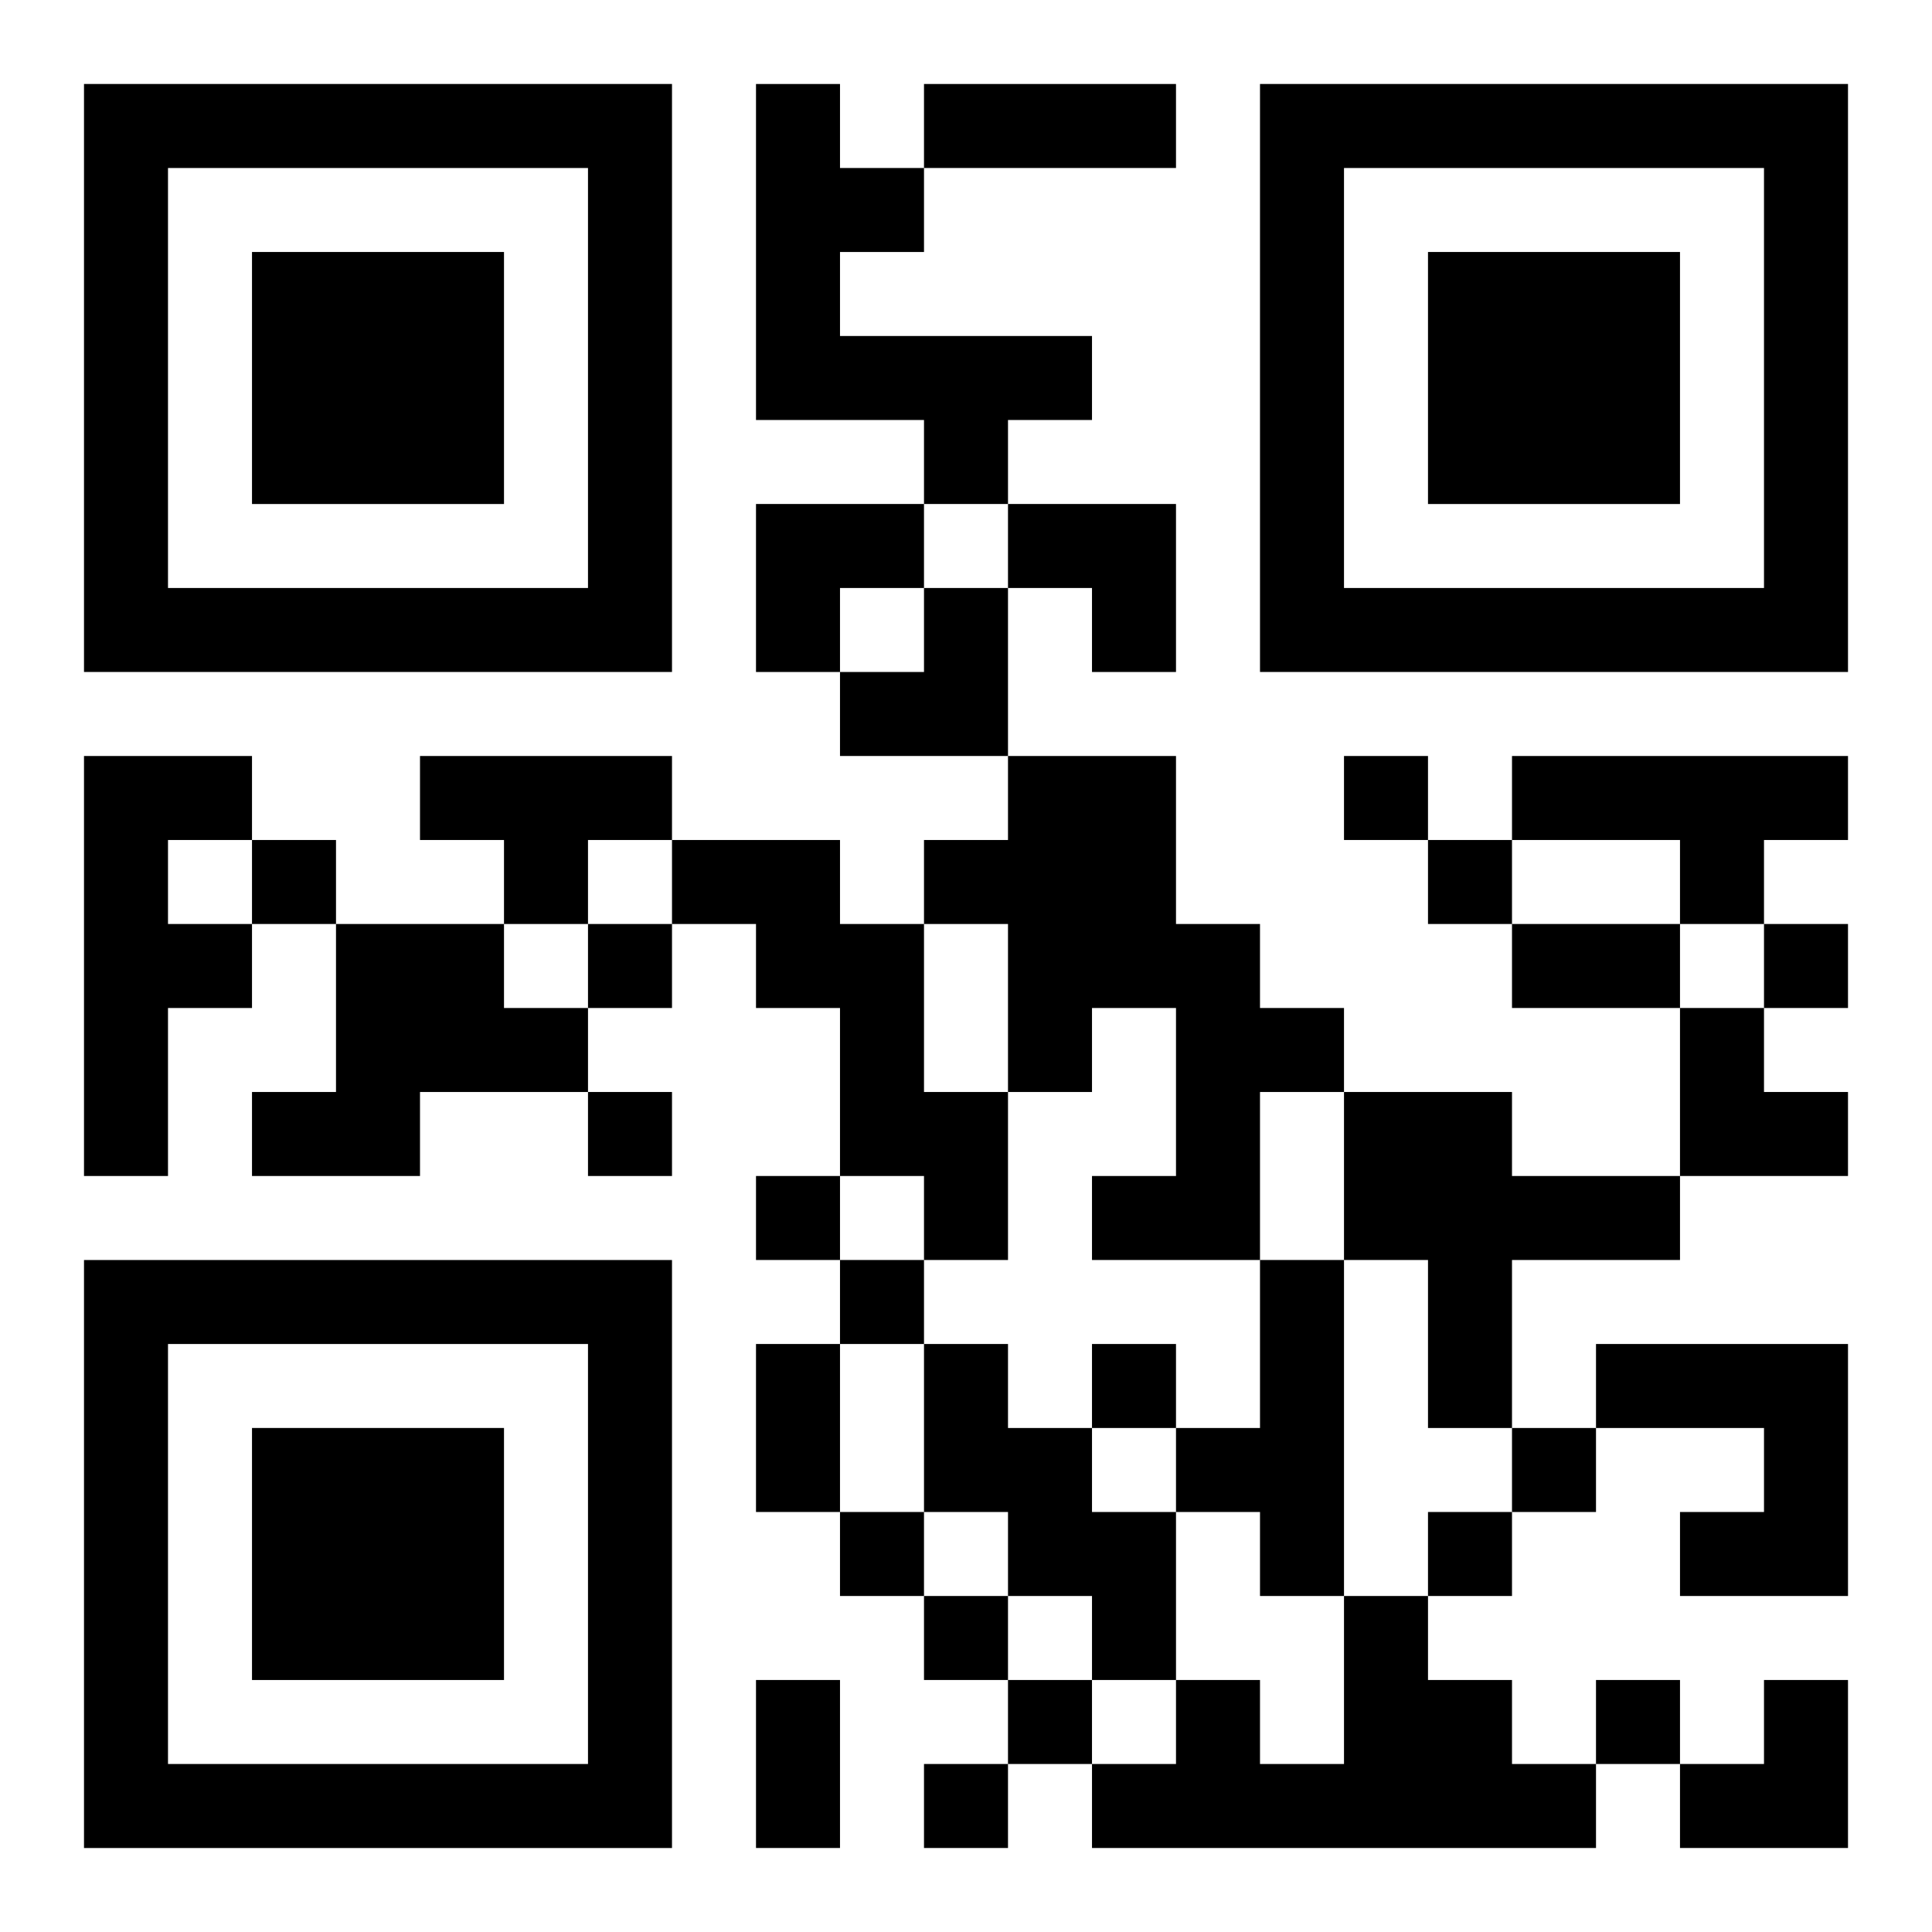 <?xml version="1.0" encoding="UTF-8"?>
<svg width="250" height="250" baseProfile="full" version="1.1" viewBox="-1 -1 23 23" xmlns="http://www.w3.org/2000/svg" xmlns:xlink="http://www.w3.org/1999/xlink"><symbol id="a"><path d="m0 7v7h7v-7h-7zm1 1h5v5h-5v-5zm1 1v3h3v-3h-3z"/></symbol><use y="-7" xlink:href="#a"/><use y="7" xlink:href="#a"/><use x="14" y="-7" xlink:href="#a"/><path d="m8 0h1v1h1v1h-1v1h3v1h-1v1h-1v-1h-2v-4m-8 8h2v1h-1v1h1v1h-1v2h-1v-5m4 0h3v1h-1v1h-1v-1h-1v-1m7 0h2v2h1v1h1v1h-1v2h-2v-1h1v-2h-1v1h-1v-2h-1v-1h1v-1m6 0h4v1h-1v1h-1v-1h-2v-1m-10 1h2v1h1v2h1v2h-1v-1h-1v-2h-1v-1h-1v-1m-4 1h2v1h1v1h-2v1h-2v-1h1v-2m12 2h2v1h2v1h-2v2h-1v-2h-1v-2m-1 2h1v4h-1v-1h-1v-1h1v-2m-4 1h1v1h1v1h1v2h-1v-1h-1v-1h-1v-2m8 0h3v3h-2v-1h1v-1h-2v-1m-3 3h1v1h1v1h1v1h-6v-1h1v-1h1v1h1v-2m0-10v1h1v-1h-1m-13 1v1h1v-1h-1m14 0v1h1v-1h-1m-10 1v1h1v-1h-1m14 0v1h1v-1h-1m-14 2v1h1v-1h-1m2 1v1h1v-1h-1m1 1v1h1v-1h-1m3 1v1h1v-1h-1m5 1v1h1v-1h-1m-8 1v1h1v-1h-1m7 0v1h1v-1h-1m-6 1v1h1v-1h-1m1 1v1h1v-1h-1m7 0v1h1v-1h-1m-8 1v1h1v-1h-1m0-20h3v1h-3v-1m7 10h2v1h-2v-1m-9 5h1v2h-1v-2m0 4h1v2h-1v-2m0-14h2v1h-1v1h-1zm3 0h2v2h-1v-1h-1zm-2 1m1 0h1v2h-2v-1h1zm9 5h1v1h1v1h-2zm0 8m1 0h1v2h-2v-1h1z"/></svg>
